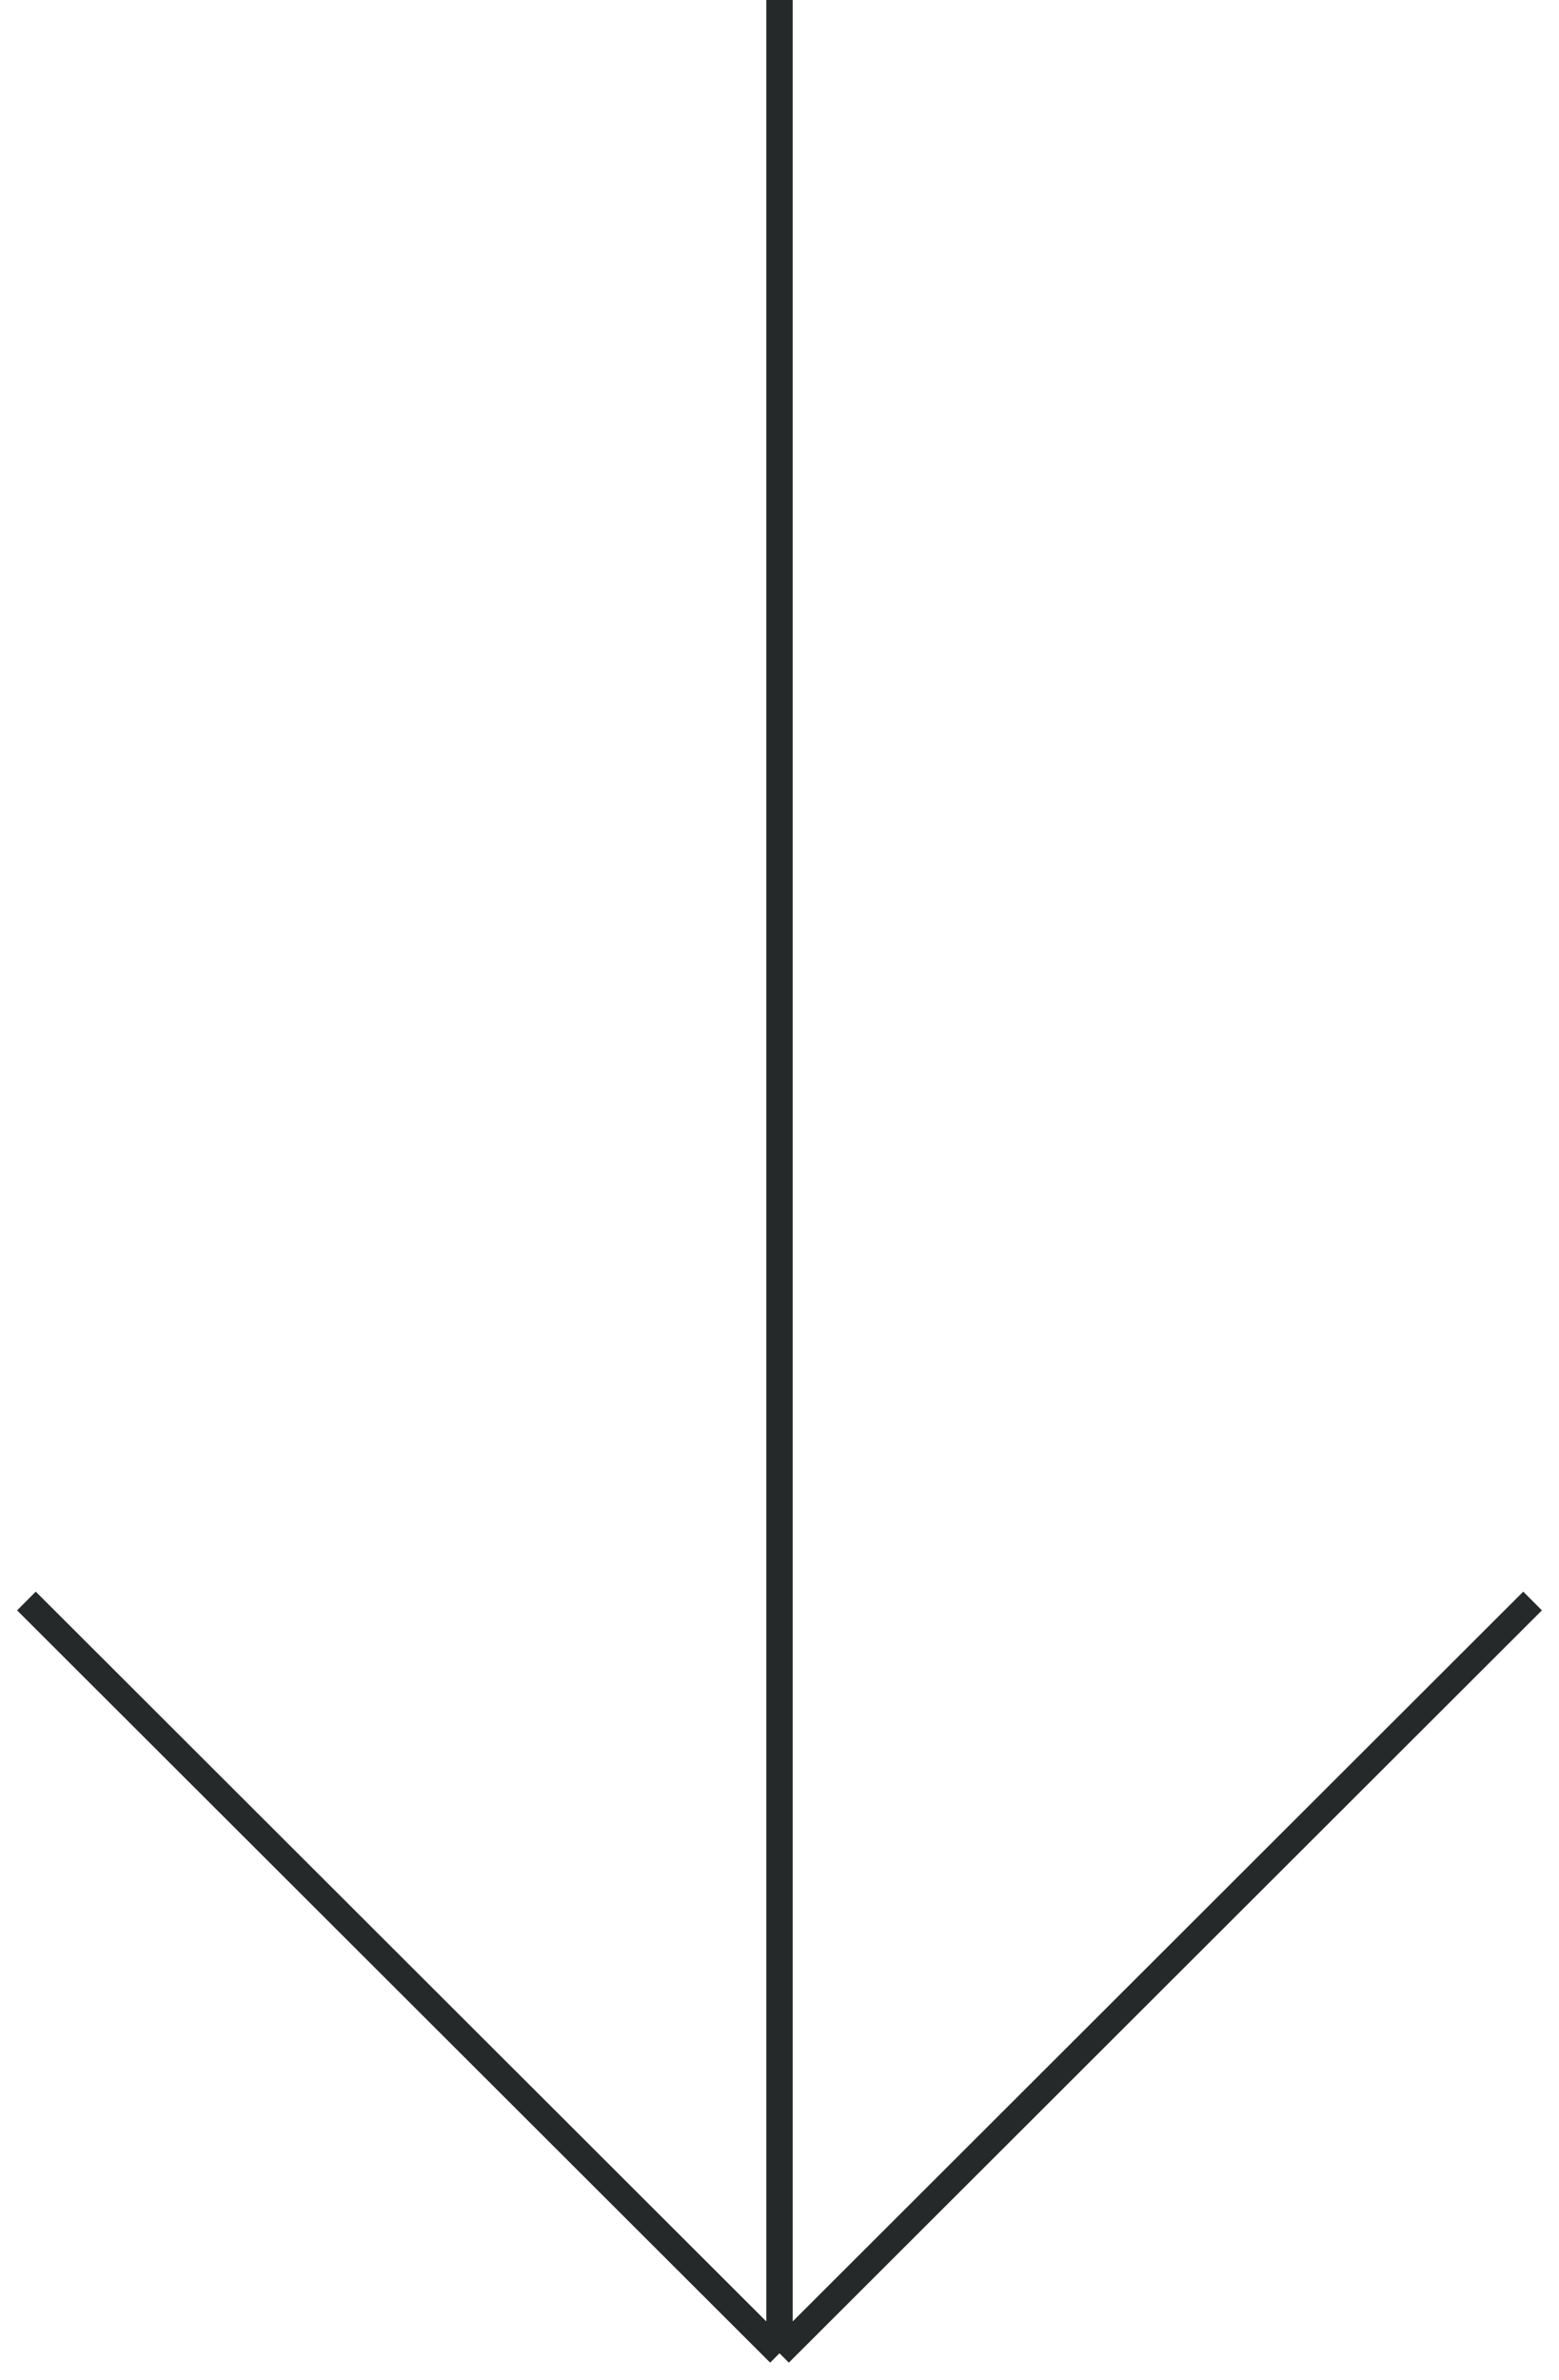 <?xml version="1.0" encoding="UTF-8"?> <svg xmlns="http://www.w3.org/2000/svg" width="59" height="90" viewBox="0 0 59 90" fill="none"> <path d="M29.5 0V89M29.5 89L58 60.549M29.5 89L1 60.549" stroke="#262929"></path> </svg> 